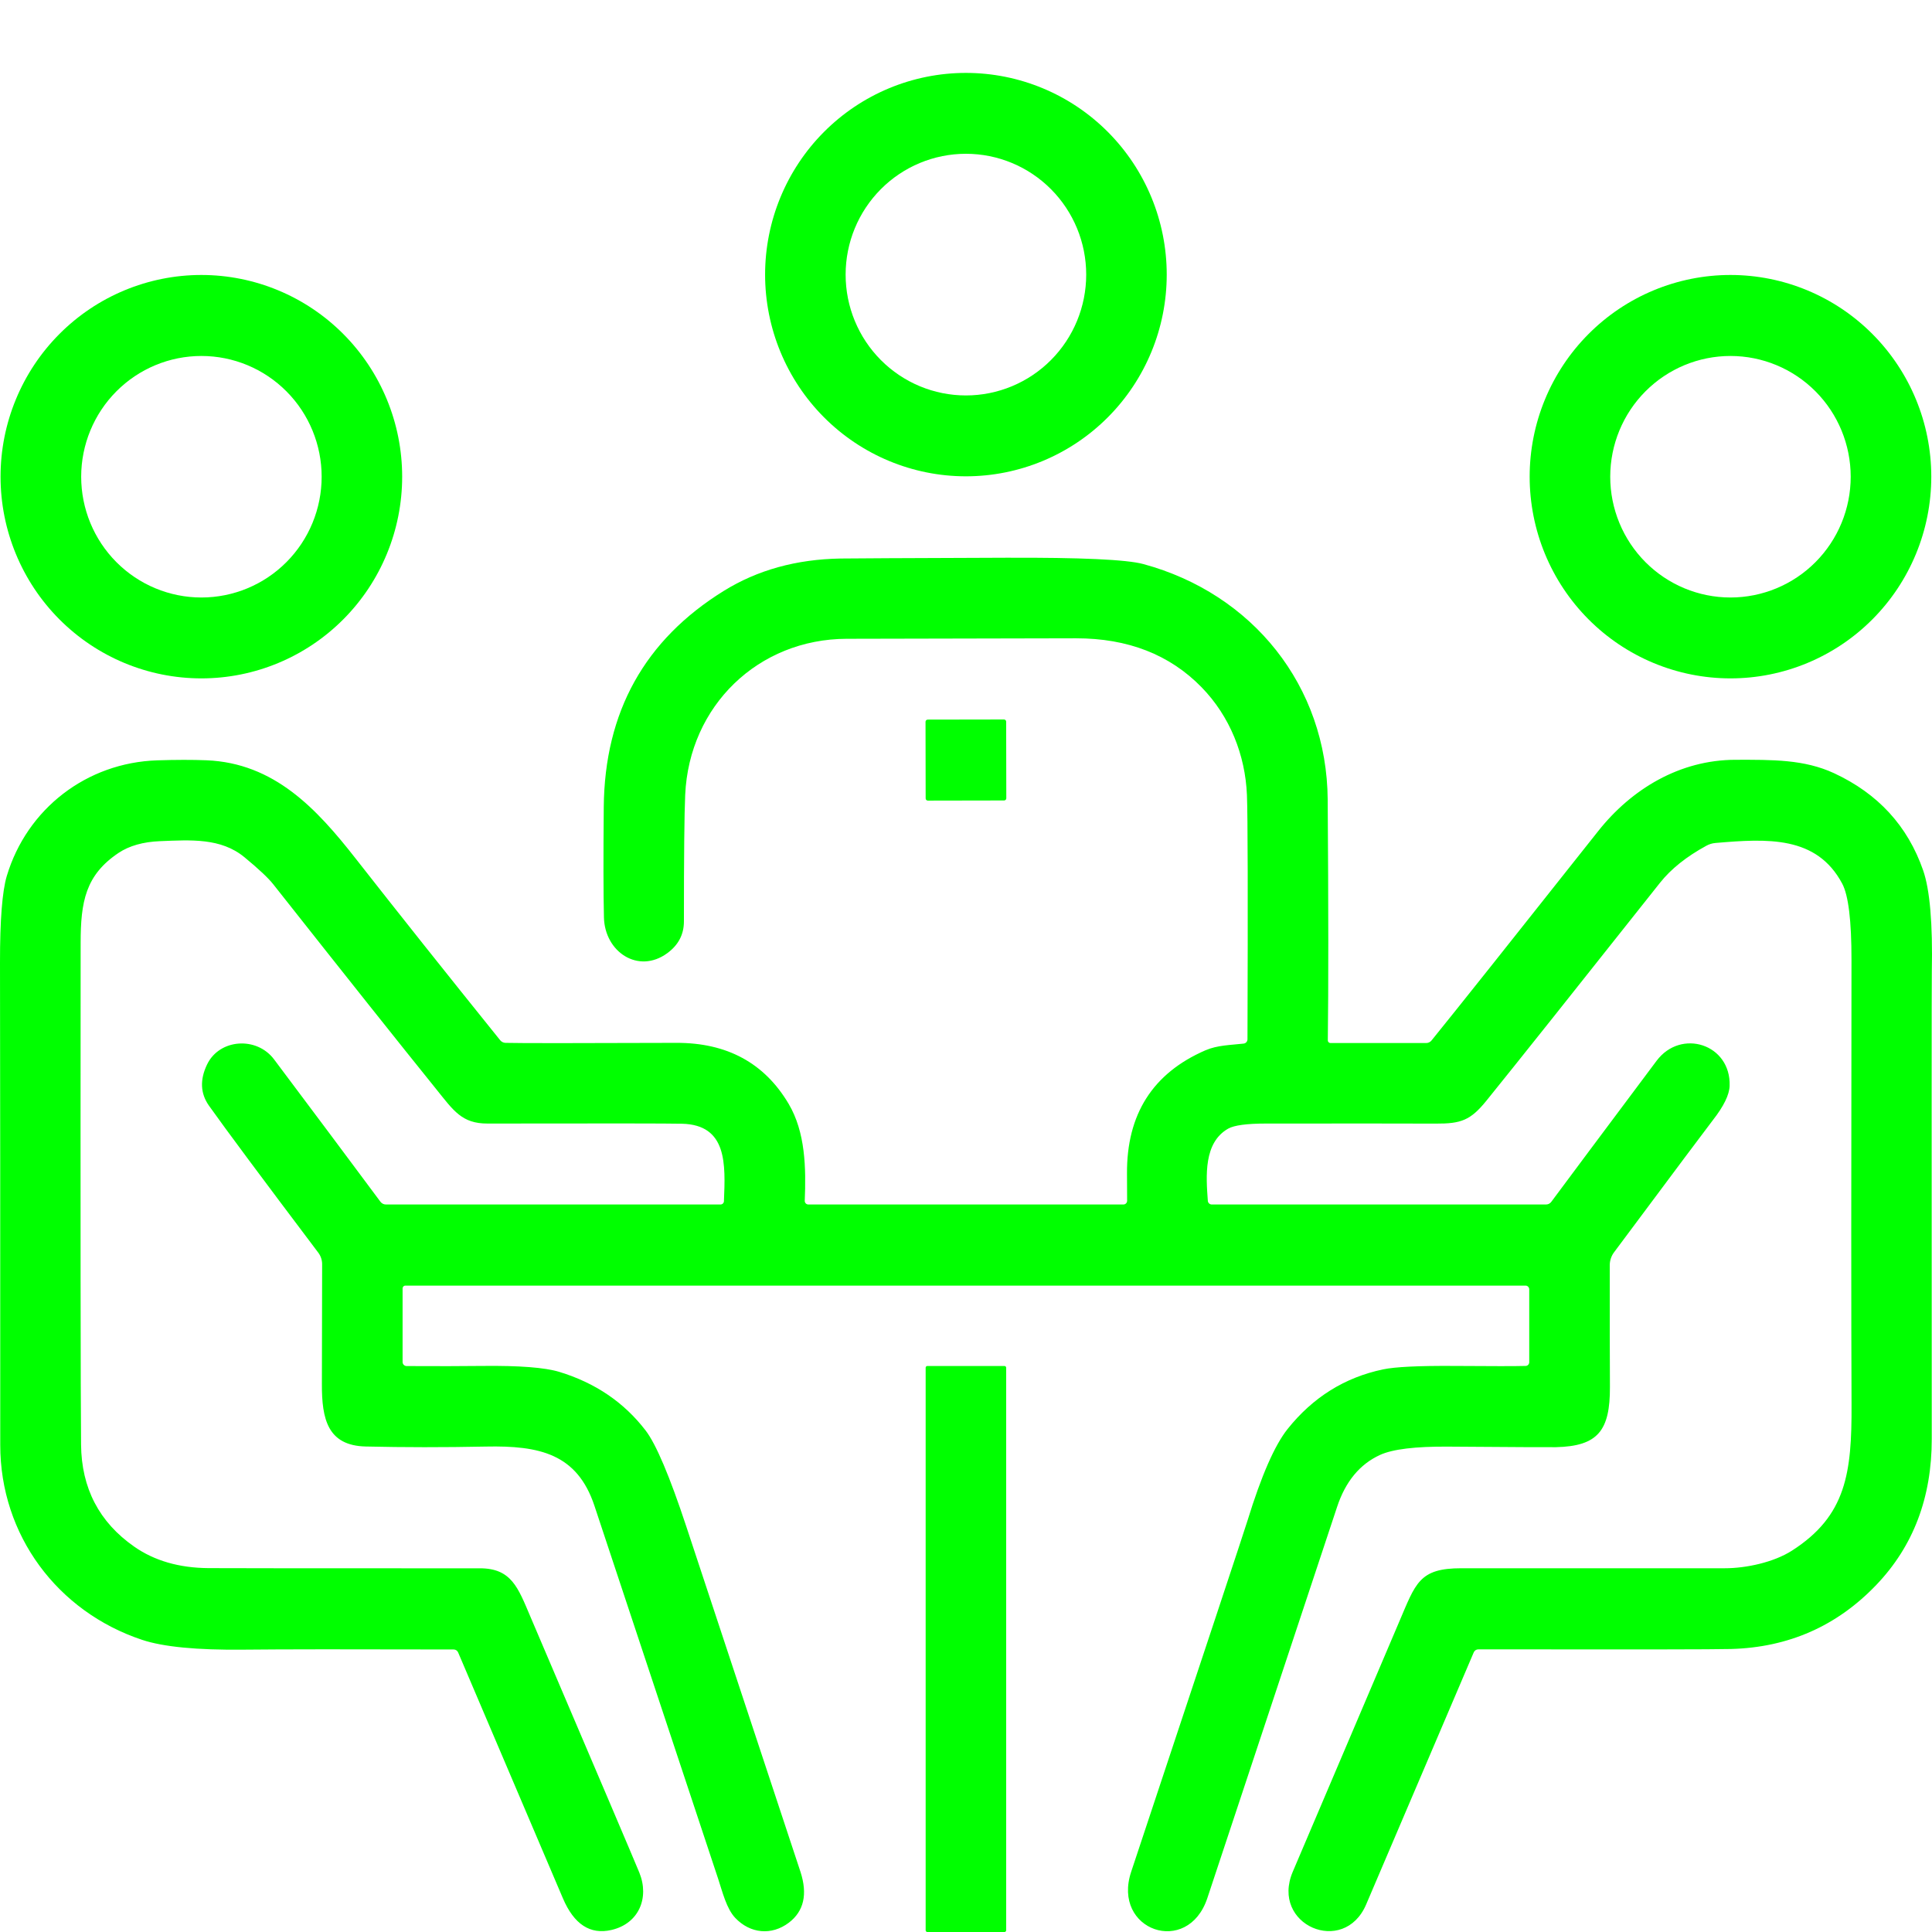 <?xml version="1.0" encoding="UTF-8"?>
<svg xmlns="http://www.w3.org/2000/svg" width="212" height="212" viewBox="0 0 212 212" fill="none">
  <path d="M128.026 30.133C128.026 36.003 125.704 41.633 121.572 45.783C117.439 49.934 111.835 52.266 105.991 52.266C100.146 52.266 94.542 49.934 90.409 45.783C86.277 41.633 83.955 36.003 83.955 30.133C83.955 24.263 86.277 18.633 90.409 14.483C94.542 10.332 100.146 8 105.991 8C111.835 8 117.439 10.332 121.572 14.483C125.704 18.633 128.026 24.263 128.026 30.133ZM119.19 30.133C119.19 26.617 117.8 23.244 115.324 20.758C112.849 18.271 109.491 16.875 105.991 16.875C102.49 16.875 99.132 18.271 96.657 20.758C94.181 23.244 92.791 26.617 92.791 30.133C92.791 33.649 94.181 37.022 96.657 39.508C99.132 41.995 102.49 43.392 105.991 43.392C109.491 43.392 112.849 41.995 115.324 39.508C117.8 37.022 119.19 33.649 119.19 30.133Z" fill="#00FF00"></path>
  <path d="M44.13 52.306C44.13 58.176 41.808 63.806 37.676 67.956C33.544 72.107 27.939 74.439 22.095 74.439C16.251 74.439 10.646 72.107 6.513 67.956C2.381 63.806 0.06 58.176 0.06 52.306C0.06 46.436 2.381 40.806 6.513 36.656C10.646 32.505 16.251 30.173 22.095 30.173C27.939 30.173 33.544 32.505 37.676 36.656C41.808 40.806 44.13 46.436 44.13 52.306ZM35.295 52.313C35.295 48.798 33.905 45.427 31.43 42.942C28.956 40.457 25.6 39.061 22.101 39.061C18.602 39.061 15.246 40.457 12.772 42.942C10.298 45.427 8.908 48.798 8.908 52.313C8.908 55.827 10.298 59.198 12.772 61.683C15.246 64.168 18.602 65.564 22.101 65.564C25.6 65.564 28.956 64.168 31.43 61.683C33.905 59.198 35.295 55.827 35.295 52.313Z" fill="#00FF00"></path>
  <path d="M211.921 52.306C211.921 58.176 209.599 63.806 205.467 67.956C201.335 72.107 195.73 74.439 189.886 74.439C186.992 74.439 184.127 73.866 181.453 72.754C178.78 71.642 176.351 70.011 174.305 67.956C172.258 65.901 170.635 63.461 169.528 60.776C168.421 58.09 167.851 55.212 167.851 52.306C167.851 49.399 168.421 46.521 169.528 43.836C170.635 41.151 172.258 38.711 174.305 36.656C176.351 34.6 178.78 32.97 181.453 31.858C184.127 30.745 186.992 30.173 189.886 30.173C195.73 30.173 201.335 32.505 205.467 36.656C209.599 40.806 211.921 46.436 211.921 52.306ZM203.079 52.313C203.079 48.798 201.689 45.427 199.215 42.942C196.741 40.457 193.385 39.061 189.886 39.061C186.387 39.061 183.031 40.457 180.557 42.942C178.082 45.427 176.692 48.798 176.692 52.313C176.692 55.827 178.082 59.198 180.557 61.683C183.031 64.168 186.387 65.564 189.886 65.564C193.385 65.564 196.741 64.168 199.215 61.683C201.689 59.198 203.079 55.827 203.079 52.313Z" fill="#00FF00"></path>
  <path d="M44.614 149.899C47.934 149.916 50.72 149.912 52.972 149.885C56.99 149.841 59.789 150.058 61.37 150.537C65.317 151.739 68.474 153.881 70.841 156.964C71.989 158.458 73.477 161.968 75.305 167.495C82.962 190.628 87.138 203.261 87.836 205.394C88.635 207.86 88.211 209.72 86.564 210.976C84.657 212.419 82.306 212.173 80.677 210.45C79.723 209.445 79.279 207.609 78.802 206.159C73.358 189.745 68.834 176.105 65.231 165.239C63.331 159.518 59.191 158.613 53.323 158.733C48.718 158.826 44.322 158.824 40.136 158.726C35.95 158.627 35.308 155.72 35.321 151.868C35.343 144.155 35.352 139.769 35.348 138.709C35.344 138.251 35.193 137.808 34.917 137.445C28.767 129.293 24.771 123.92 22.929 121.326C21.985 119.987 21.916 118.479 22.724 116.802C24.082 113.982 28.168 113.702 30.076 116.25C34.39 121.998 38.282 127.207 41.752 131.877C41.822 131.968 41.912 132.042 42.014 132.092C42.116 132.143 42.228 132.17 42.342 132.17H79.067C79.163 132.17 79.255 132.132 79.325 132.065C79.394 131.998 79.434 131.907 79.438 131.81C79.603 127.759 79.822 123.428 74.835 123.308C73.387 123.273 66.273 123.266 53.495 123.288C50.674 123.295 49.766 121.871 47.859 119.503C43.841 114.523 37.882 107.032 29.983 97.031C29.44 96.343 28.387 95.354 26.824 94.064C24.234 91.928 20.936 92.168 17.565 92.301C15.706 92.376 14.187 92.806 13.008 93.591C9.378 96.026 8.849 98.947 8.849 103.49C8.826 134.447 8.842 152.786 8.895 158.507C8.935 163.292 10.88 167.029 14.73 169.716C16.947 171.264 19.664 172.049 22.883 172.071C25.788 172.089 35.708 172.096 52.641 172.091C56.111 172.085 56.84 174.194 58.191 177.374C65.688 194.936 69.678 204.31 70.159 205.494C71.272 208.241 70.113 211.089 67.079 211.78C64.752 212.313 62.982 211.153 61.767 208.301C55.003 192.419 51.17 183.425 50.27 181.319C50.228 181.223 50.16 181.142 50.075 181.086C49.989 181.029 49.888 180.999 49.786 180.999C38.518 180.968 30.824 180.975 26.704 181.019C21.614 181.072 17.909 180.713 15.591 179.941C6.319 176.855 0.02 168.466 0.027 158.547C0.031 134.536 0.022 116.889 5.80975e-05 105.606C-0.004 100.971 0.243 97.814 0.742 96.133C2.954 88.742 9.511 83.686 17.247 83.433C19.296 83.367 21.101 83.364 22.664 83.426C30.082 83.733 34.725 88.715 39.017 94.197C43.662 100.127 48.952 106.777 54.886 114.148C54.957 114.234 55.044 114.303 55.144 114.353C55.243 114.402 55.352 114.43 55.462 114.434C56.977 114.474 63.229 114.474 74.219 114.434C79.773 114.416 83.878 116.643 86.531 121.113C88.386 124.24 88.452 128.158 88.306 131.764C88.305 131.816 88.313 131.869 88.332 131.918C88.351 131.967 88.379 132.012 88.416 132.05C88.452 132.088 88.496 132.118 88.544 132.138C88.593 132.159 88.645 132.17 88.697 132.17H123.27C123.379 132.17 123.483 132.127 123.56 132.051C123.637 131.975 123.68 131.871 123.68 131.764C123.685 131.422 123.68 130.433 123.667 128.797C123.619 122.277 126.486 117.762 132.271 115.252C133.595 114.68 135.019 114.68 136.47 114.514C136.584 114.501 136.69 114.445 136.767 114.358C136.843 114.271 136.886 114.159 136.887 114.041C136.94 98.439 136.92 89.5 136.827 87.225C136.642 82.854 134.973 78.617 131.847 75.41C128.354 71.831 123.767 70.041 118.084 70.041C114.843 70.046 106.452 70.064 92.909 70.095C83.213 70.121 75.623 77.433 75.186 87.225C75.093 89.287 75.047 93.915 75.047 101.109C75.047 102.541 74.438 103.703 73.219 104.595C70.046 106.917 66.357 104.462 66.271 100.663C66.209 98.078 66.203 94.04 66.251 88.549C66.348 78.118 70.742 70.212 79.431 64.833C83.118 62.549 87.39 61.367 92.247 61.287C93.179 61.269 99.204 61.24 110.322 61.2C118.587 61.169 123.63 61.4 125.449 61.892C137.45 65.139 145.596 75.264 145.689 87.737C145.773 99.65 145.777 108.455 145.702 114.154C145.702 114.193 145.708 114.232 145.723 114.269C145.737 114.305 145.758 114.338 145.785 114.366C145.813 114.394 145.845 114.416 145.881 114.431C145.917 114.446 145.955 114.454 145.994 114.454H156.491C156.605 114.454 156.717 114.429 156.819 114.38C156.921 114.332 157.011 114.262 157.081 114.174C159.757 110.875 165.852 103.218 175.367 91.203C179.023 86.586 184.315 83.38 190.435 83.373C194.528 83.367 197.972 83.327 201.251 84.843C206.077 87.083 209.335 90.636 211.026 95.501C211.768 97.638 212.086 101.348 211.98 106.63C211.958 107.704 211.956 124.79 211.973 157.888C211.978 164.328 209.949 169.67 205.887 173.914C201.569 178.429 196.255 180.773 189.945 180.946C188.205 180.995 178.964 181.008 162.221 180.986C162.112 180.984 162.005 181.015 161.914 181.075C161.823 181.136 161.752 181.223 161.711 181.325C157.591 190.994 153.657 200.212 149.908 208.98C147.464 214.701 139.377 211.235 141.854 205.394C145.338 197.198 149.222 188.077 153.504 178.032C155.346 173.735 155.697 172.078 160.373 172.085C160.408 172.085 170.042 172.085 189.276 172.085C191.601 172.085 194.621 171.439 196.628 170.156C202.608 166.33 203.204 161.594 203.171 154.123C203.132 145.058 203.129 128.797 203.165 105.34C203.169 101.029 202.829 98.235 202.145 96.958C199.343 91.702 193.965 92.008 188.236 92.501C187.887 92.531 187.546 92.635 187.236 92.806C185.055 93.995 183.362 95.348 182.156 96.865C172.804 108.666 166.453 116.64 163.101 120.787C161.353 122.942 160.313 123.308 157.551 123.295C154.438 123.282 148.232 123.28 138.934 123.288C136.814 123.288 135.426 123.475 134.768 123.847C132.065 125.384 132.337 129.036 132.536 131.764C132.542 131.874 132.591 131.977 132.671 132.052C132.751 132.128 132.856 132.17 132.966 132.17H169.652C169.761 132.17 169.868 132.144 169.966 132.096C170.063 132.047 170.148 131.977 170.215 131.89C171.751 129.815 175.604 124.654 181.772 116.41C184.454 112.817 189.945 114.574 189.793 119.151C189.762 120.135 189.144 121.397 187.938 122.936C187.408 123.614 183.796 128.444 177.103 137.425C176.802 137.836 176.639 138.332 176.639 138.842C176.635 144.488 176.641 148.934 176.659 152.18C176.679 156.984 175.348 158.693 170.731 158.8C170.122 158.813 166.186 158.793 158.922 158.74C155.315 158.713 152.818 159.017 151.431 159.651C149.206 160.671 147.634 162.576 146.716 165.366C146.036 167.428 141.291 181.733 132.483 208.281C130.33 214.748 121.978 211.84 124.124 205.394C132.249 180.948 136.505 168.098 136.894 166.843C138.408 161.929 139.872 158.585 141.285 156.811C144.062 153.329 147.555 151.147 151.763 150.264C153.087 149.985 155.692 149.859 159.578 149.885C163.724 149.916 166.333 149.916 167.406 149.885C167.512 149.884 167.613 149.84 167.688 149.764C167.762 149.688 167.804 149.586 167.804 149.479V141.483C167.804 141.374 167.761 141.269 167.685 141.191C167.61 141.114 167.507 141.071 167.4 141.071H44.474C44.435 141.071 44.397 141.079 44.36 141.094C44.324 141.109 44.291 141.132 44.264 141.16C44.236 141.189 44.214 141.222 44.199 141.26C44.184 141.297 44.176 141.336 44.176 141.377V149.453C44.176 149.57 44.222 149.682 44.304 149.766C44.386 149.849 44.497 149.897 44.614 149.899Z" fill="#00FF00"></path>
  <path d="M110.168 78.949L101.797 78.963C101.665 78.963 101.559 79.071 101.559 79.203L101.573 87.612C101.574 87.744 101.681 87.851 101.812 87.851L110.184 87.836C110.316 87.836 110.422 87.729 110.422 87.597L110.407 79.188C110.407 79.055 110.3 78.948 110.168 78.949Z" fill="#00FF00"></path>
  <path d="M110.222 149.892H101.758C101.656 149.892 101.573 149.975 101.573 150.078V211.814C101.573 211.917 101.656 212 101.758 212H110.222C110.325 212 110.408 211.917 110.408 211.814V150.078C110.408 149.975 110.325 149.892 110.222 149.892Z" fill="#00FF00"></path>
</svg>
